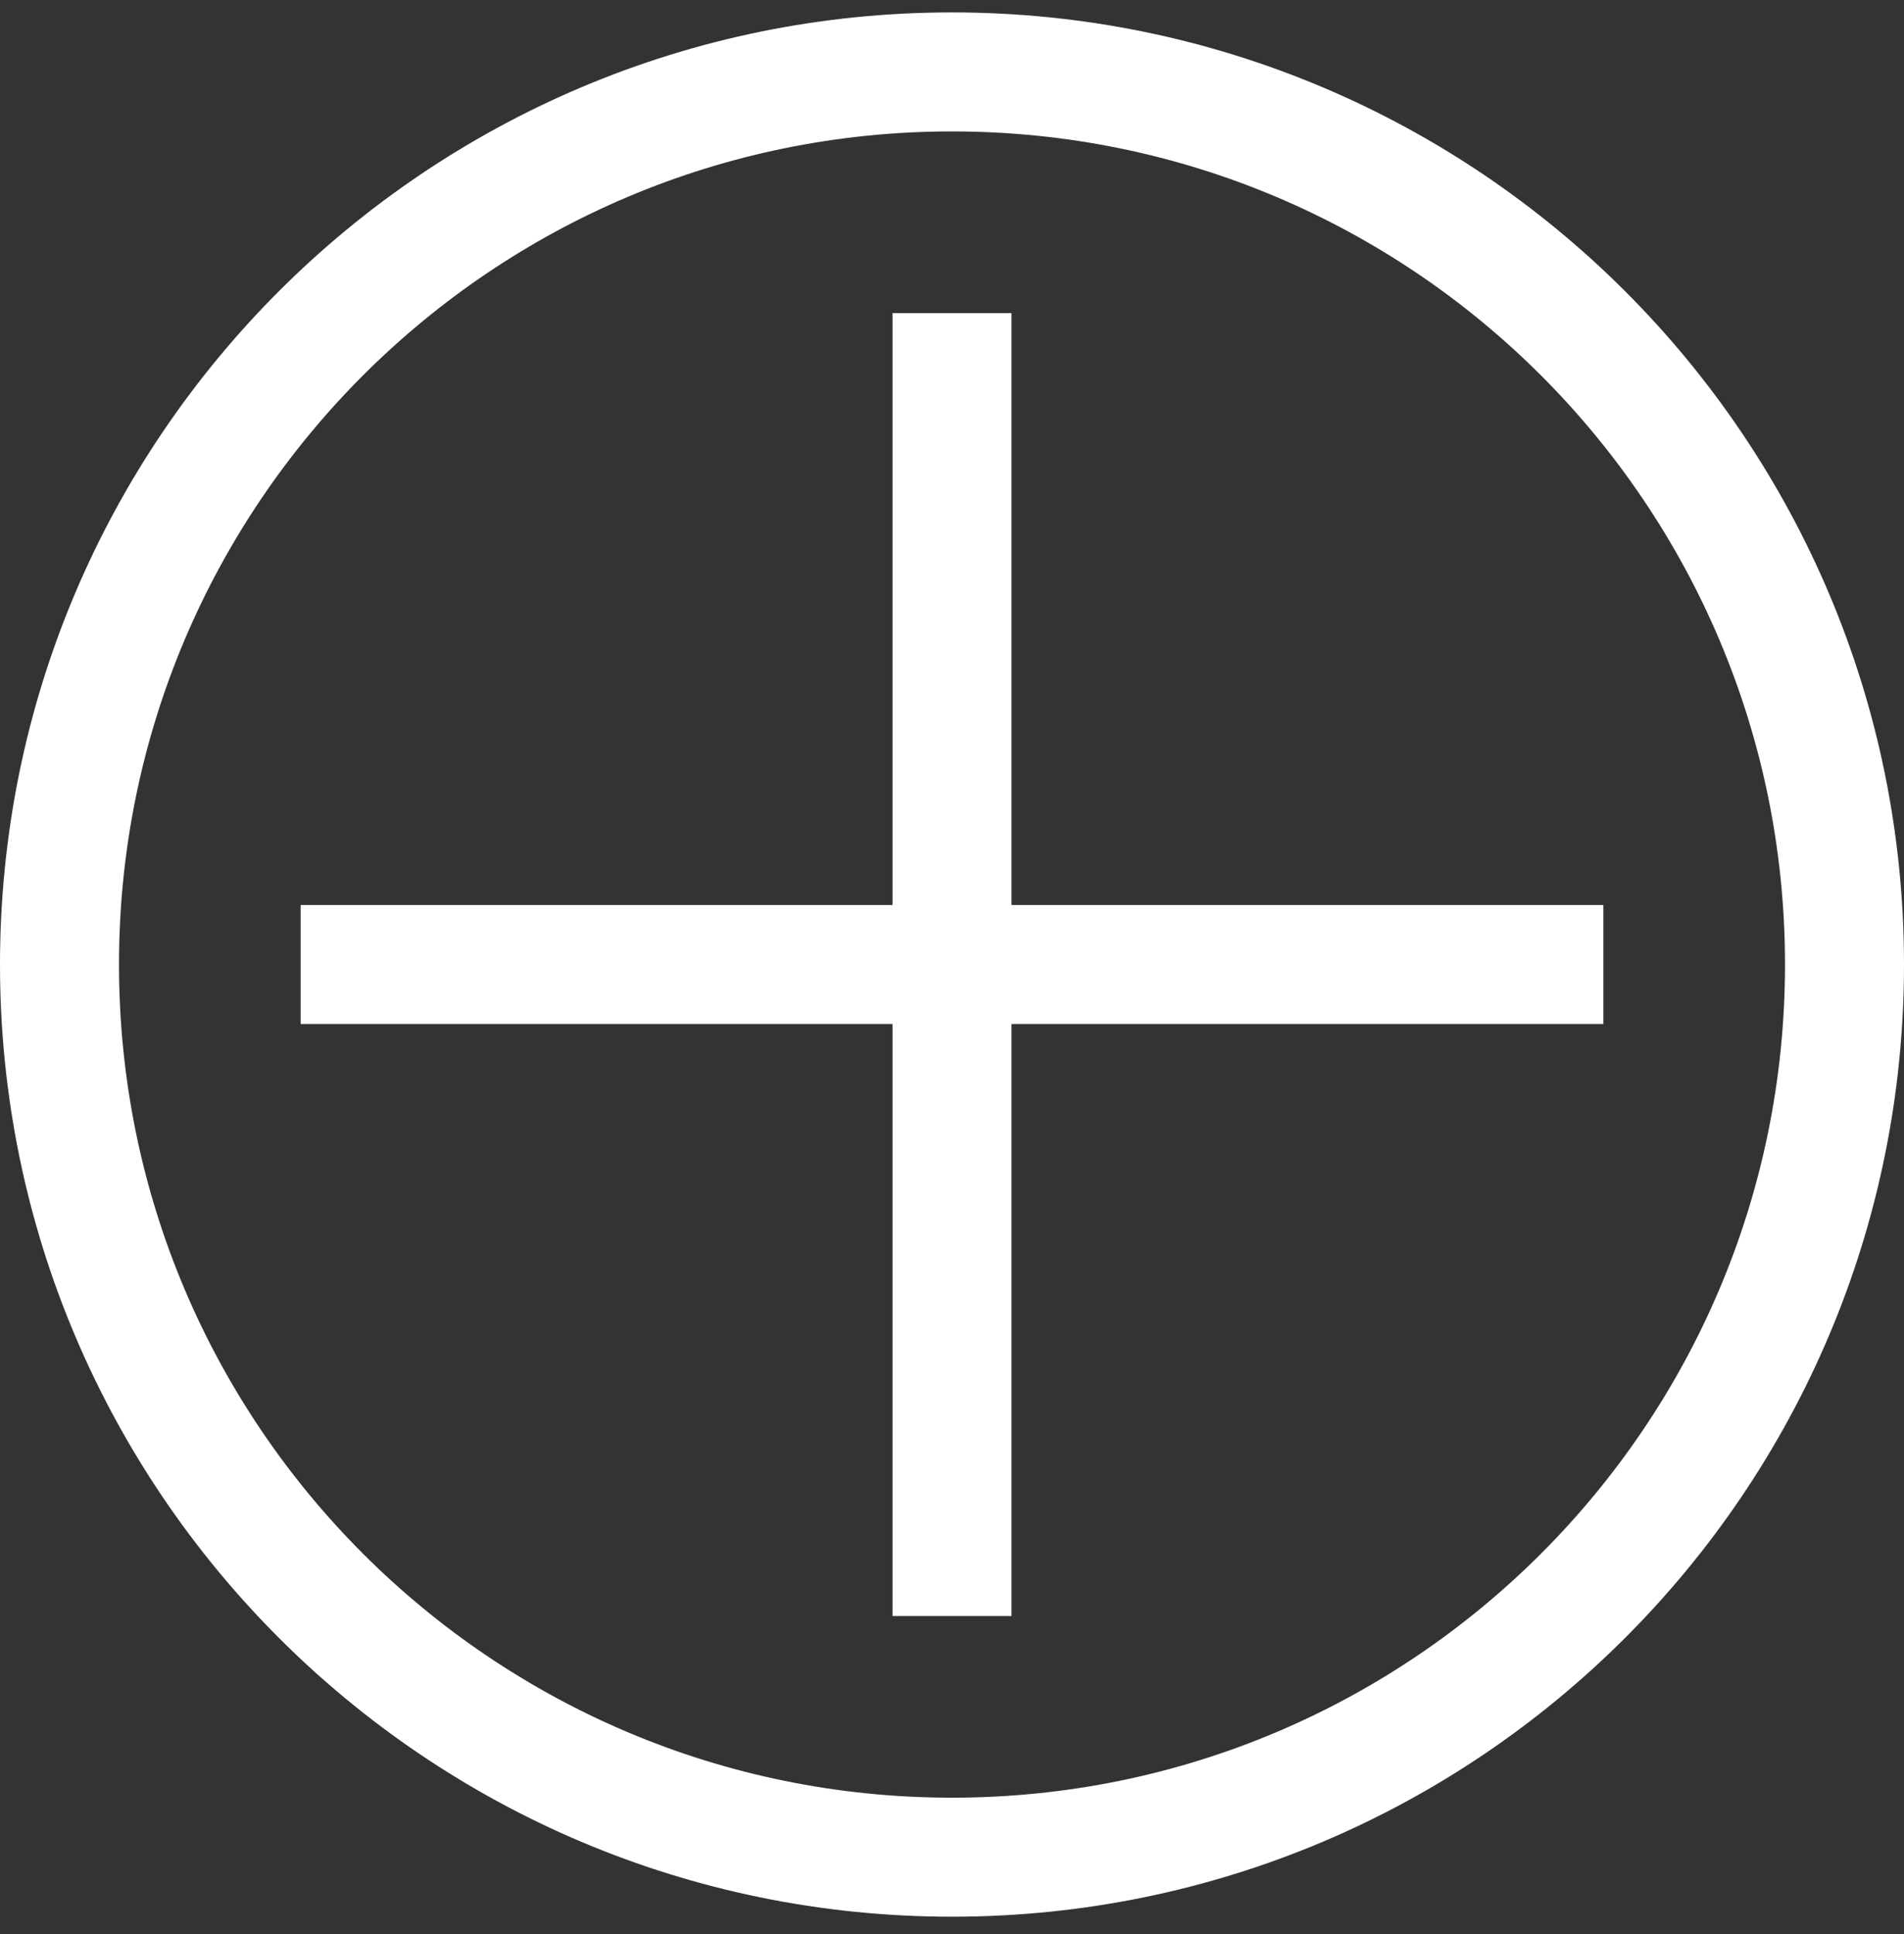 <svg width="64" height="65" viewBox="0 0 64 65" fill="none" xmlns="http://www.w3.org/2000/svg">
<rect x="0" y="0" width="64" height="65" fill="#333333" stroke="none"/>
<path d="M10.106 32.417H53.894M32 10.523V54.311M62 32.417C62 48.986 48.569 62.417 32 62.417C15.431 62.417 2 48.986 2 32.417C2 15.848 15.431 2.417 32 2.417C48.569 2.417 62 15.848 62 32.417Z" stroke="white" stroke-width="4"/>
</svg>
